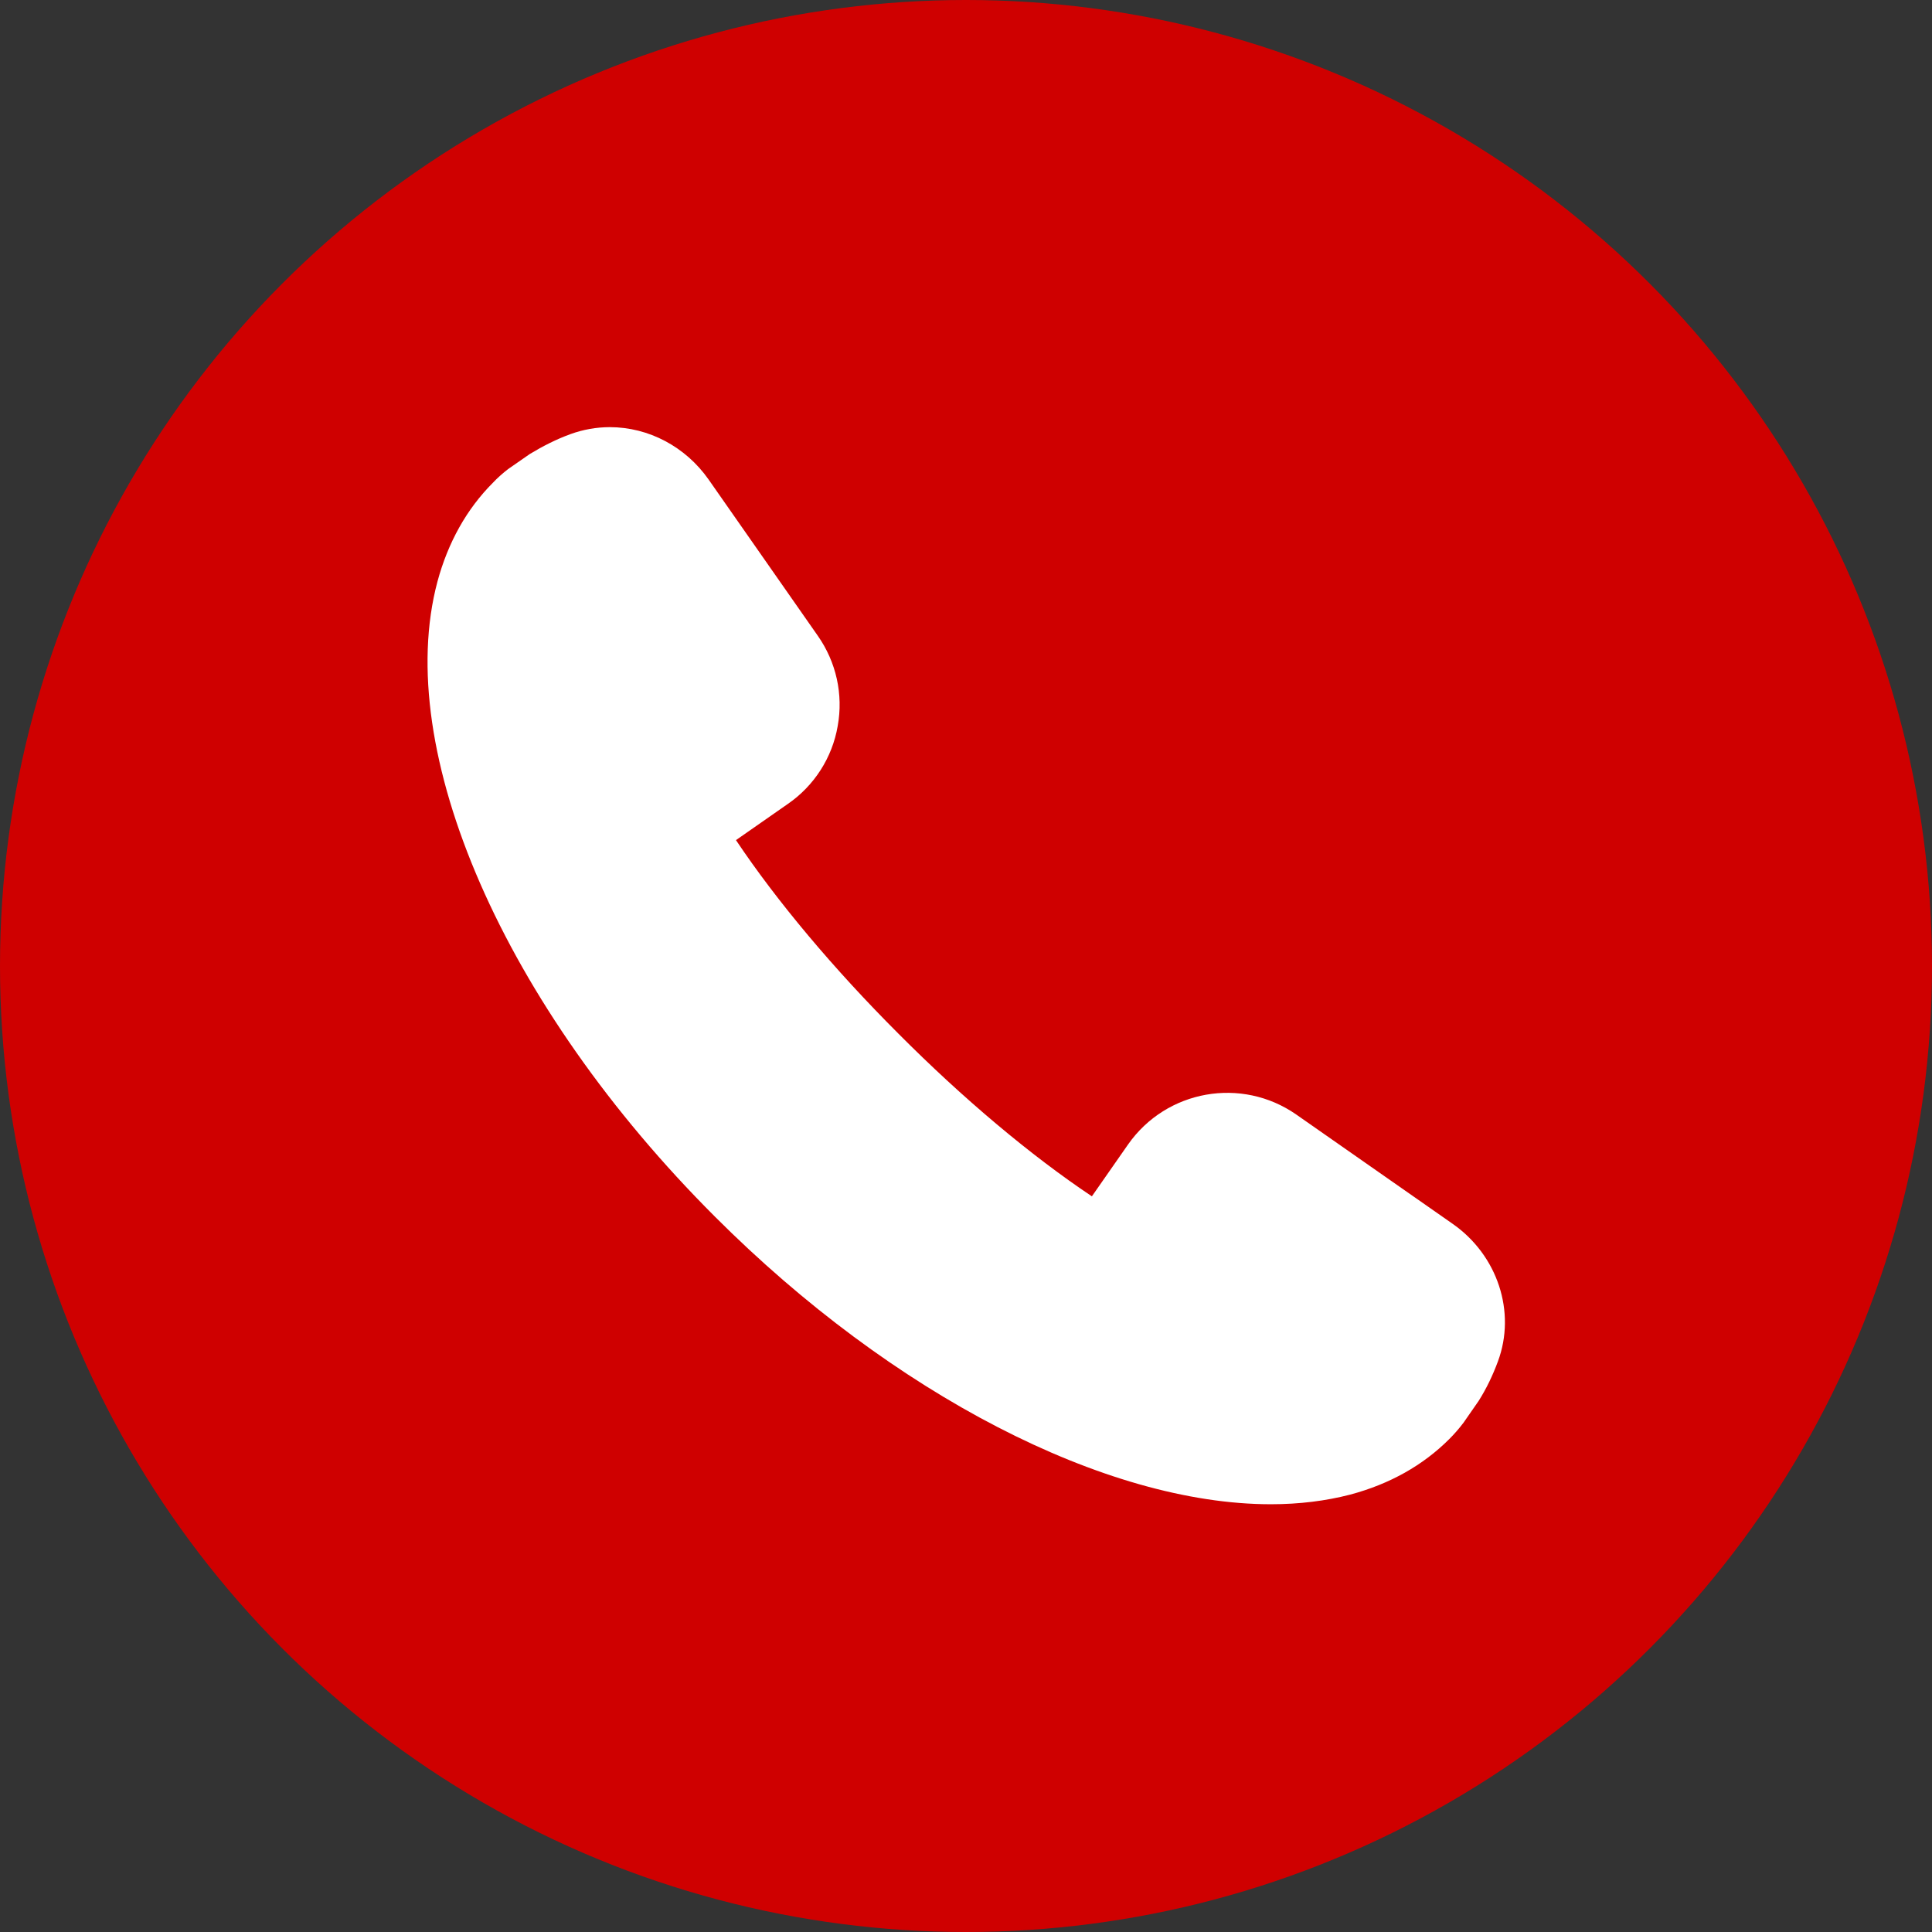 <?xml version="1.0" encoding="utf-8"?>
<!-- Generator: Adobe Illustrator 24.1.0, SVG Export Plug-In . SVG Version: 6.00 Build 0)  -->
<svg version="1.1" id="Layer_1" xmlns="http://www.w3.org/2000/svg" xmlns:xlink="http://www.w3.org/1999/xlink" x="0px" y="0px"
	 viewBox="0 0 512 512" style="enable-background:new 0 0 512 512;" xml:space="preserve">
<rect x="0" y="0" width="512" height="512" fill="#333333" stroke="none"/>
<style type="text/css">
	.st0{fill:#CF0000;}
	.st1{fill:#FFFFFF;}
</style>
<circle class="st0" cx="256" cy="256" r="256"/>
<g transform="matrix(0.8,0,0,0.8,6.4,6.4)">
	<path class="st1" d="M473.2,397.4l-51.8-36.2c-18.1-12.6-43-8.2-55.7,9.9c0,0,0,0,0,0l-12,17.2c-20.2-13.5-42.7-32.4-64.1-53.9
		c-21.4-21.4-40.3-43.9-53.8-64.1l17.2-12c8.7-6,14.7-15.3,16.5-25.8c1.9-10.5-0.5-21.2-6.6-29.9l-36.2-51.8
		c-7.6-10.8-19.8-17.3-32.7-17.3c-4.4,0-8.9,0.8-13,2.3c-4.7,1.7-9.2,4-13.5,6.6l-7.2,5c-1.8,1.4-3.5,2.9-5,4.5
		c-8.7,8.7-14.9,19.8-18.4,32.8c-14.9,55.9,22,140.5,92,210.4c58.7,58.7,129.3,95.2,184.1,95.2c9.4,0,18.2-1.1,26.3-3.2
		c13.1-3.5,24.1-9.7,32.8-18.4c1.6-1.6,3.1-3.3,4.7-5.4l5-7.2c2.6-4.1,4.7-8.5,6.4-13.1C494.3,426.6,488.1,407.8,473.2,397.4
		L473.2,397.4z"/>
</g>
</svg>
